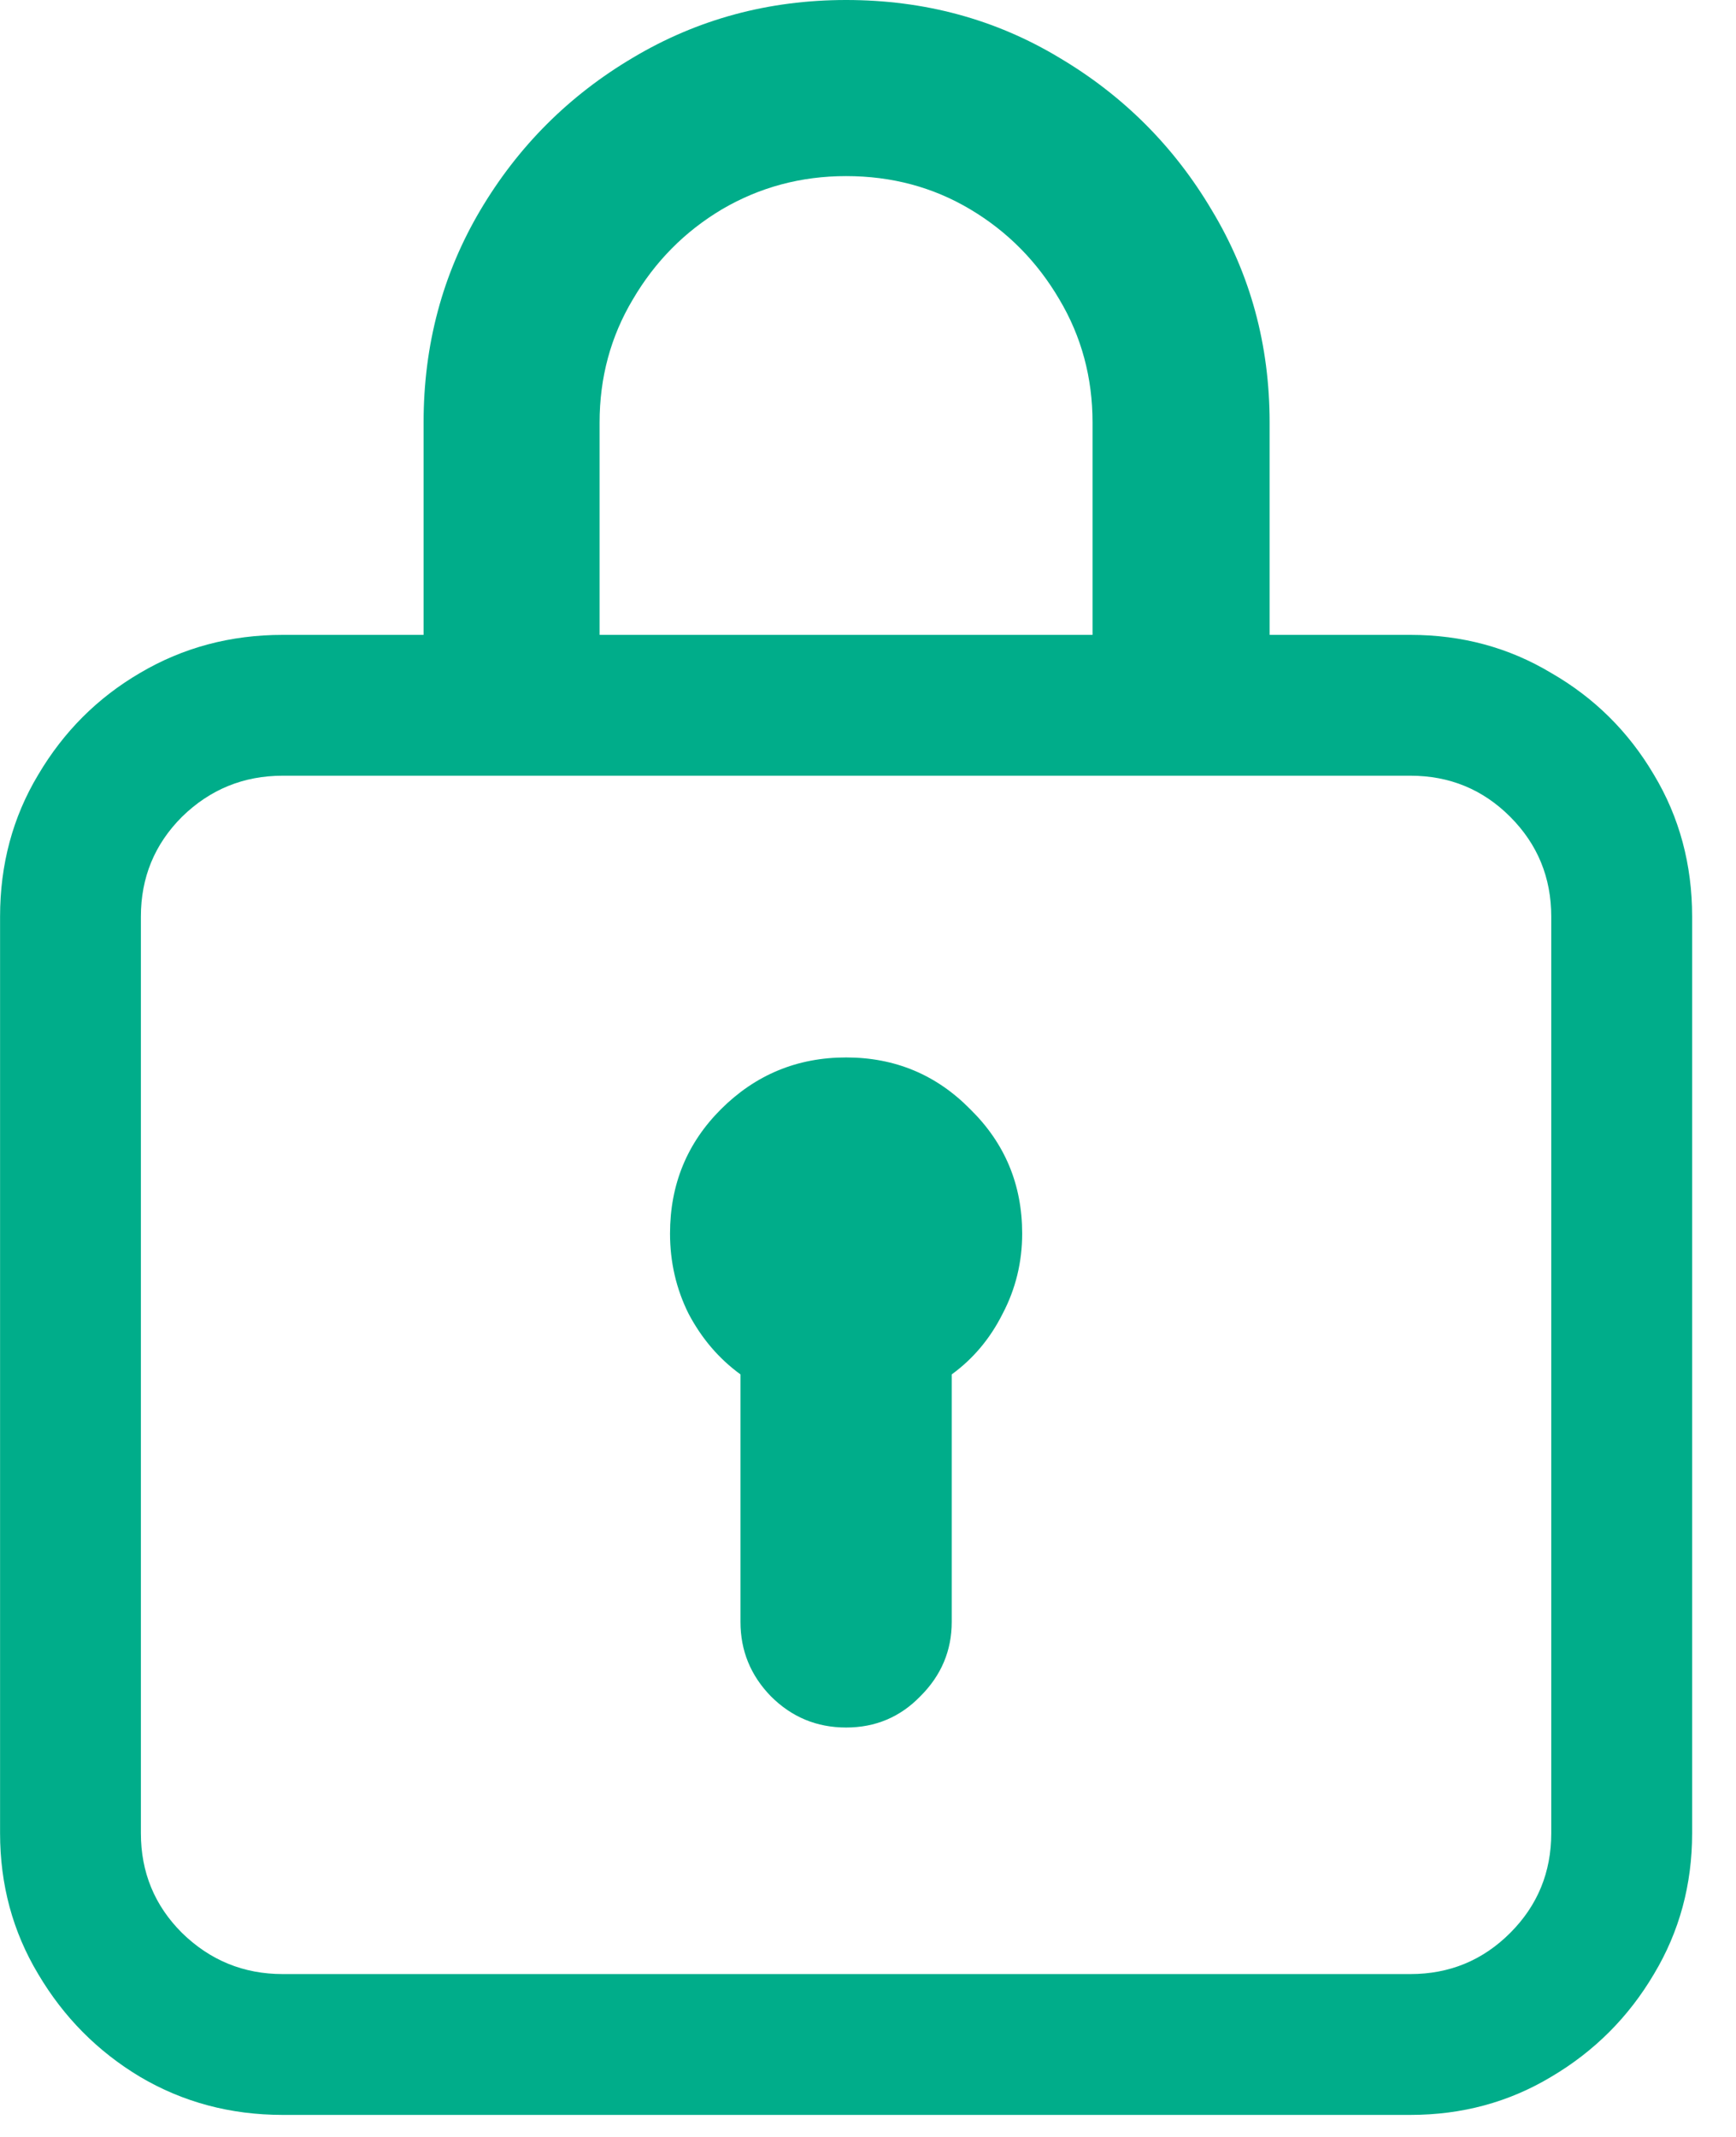 <svg width="26" height="32" viewBox="0 0 26 32" fill="none" xmlns="http://www.w3.org/2000/svg">
<path d="M15.309 18.472C15.309 18.901 15.211 19.302 15.016 19.673C14.83 20.044 14.576 20.347 14.254 20.581V24.287C14.254 24.717 14.098 25.088 13.785 25.4C13.482 25.713 13.111 25.869 12.672 25.869C12.232 25.869 11.856 25.713 11.544 25.4C11.241 25.088 11.09 24.717 11.09 24.287V20.581C10.768 20.347 10.509 20.044 10.313 19.673C10.128 19.302 10.035 18.901 10.035 18.472C10.035 17.739 10.289 17.119 10.797 16.611C11.315 16.094 11.94 15.835 12.672 15.835C13.404 15.835 14.024 16.094 14.532 16.611C15.05 17.119 15.309 17.739 15.309 18.472ZM6.344 6.328C6.344 5.166 6.627 4.106 7.193 3.149C7.76 2.192 8.521 1.431 9.479 0.864C10.445 0.288 11.51 0 12.672 0C13.844 0 14.908 0.288 15.865 0.864C16.822 1.431 17.584 2.192 18.15 3.149C18.727 4.106 19.015 5.166 19.015 6.328V9.507H21.124C21.895 9.507 22.599 9.697 23.233 10.078C23.878 10.449 24.391 10.957 24.771 11.602C25.152 12.236 25.343 12.944 25.343 13.726V27.451C25.343 28.223 25.152 28.926 24.771 29.561C24.391 30.205 23.878 30.718 23.233 31.099C22.599 31.48 21.895 31.67 21.124 31.67H4.234C3.453 31.67 2.74 31.48 2.096 31.099C1.461 30.718 0.953 30.205 0.572 29.561C0.191 28.926 0.001 28.223 0.001 27.451V13.726C0.001 12.944 0.191 12.236 0.572 11.602C0.953 10.957 1.461 10.449 2.096 10.078C2.74 9.697 3.453 9.507 4.234 9.507H6.344V6.328ZM16.363 6.328C16.363 5.654 16.197 5.039 15.865 4.482C15.533 3.916 15.089 3.467 14.532 3.135C13.976 2.803 13.355 2.637 12.672 2.637C11.998 2.637 11.378 2.803 10.812 3.135C10.255 3.467 9.811 3.916 9.479 4.482C9.146 5.039 8.98 5.654 8.98 6.328V9.507H16.363V6.328ZM4.234 11.616C3.648 11.616 3.146 11.821 2.726 12.231C2.315 12.642 2.11 13.14 2.11 13.726V27.451C2.11 28.037 2.315 28.535 2.726 28.945C3.146 29.355 3.648 29.561 4.234 29.561H21.124C21.71 29.561 22.208 29.355 22.618 28.945C23.028 28.535 23.233 28.037 23.233 27.451V13.726C23.233 13.14 23.028 12.642 22.618 12.231C22.208 11.821 21.71 11.616 21.124 11.616H4.234Z" fill="#00AD8A"/>
</svg>
